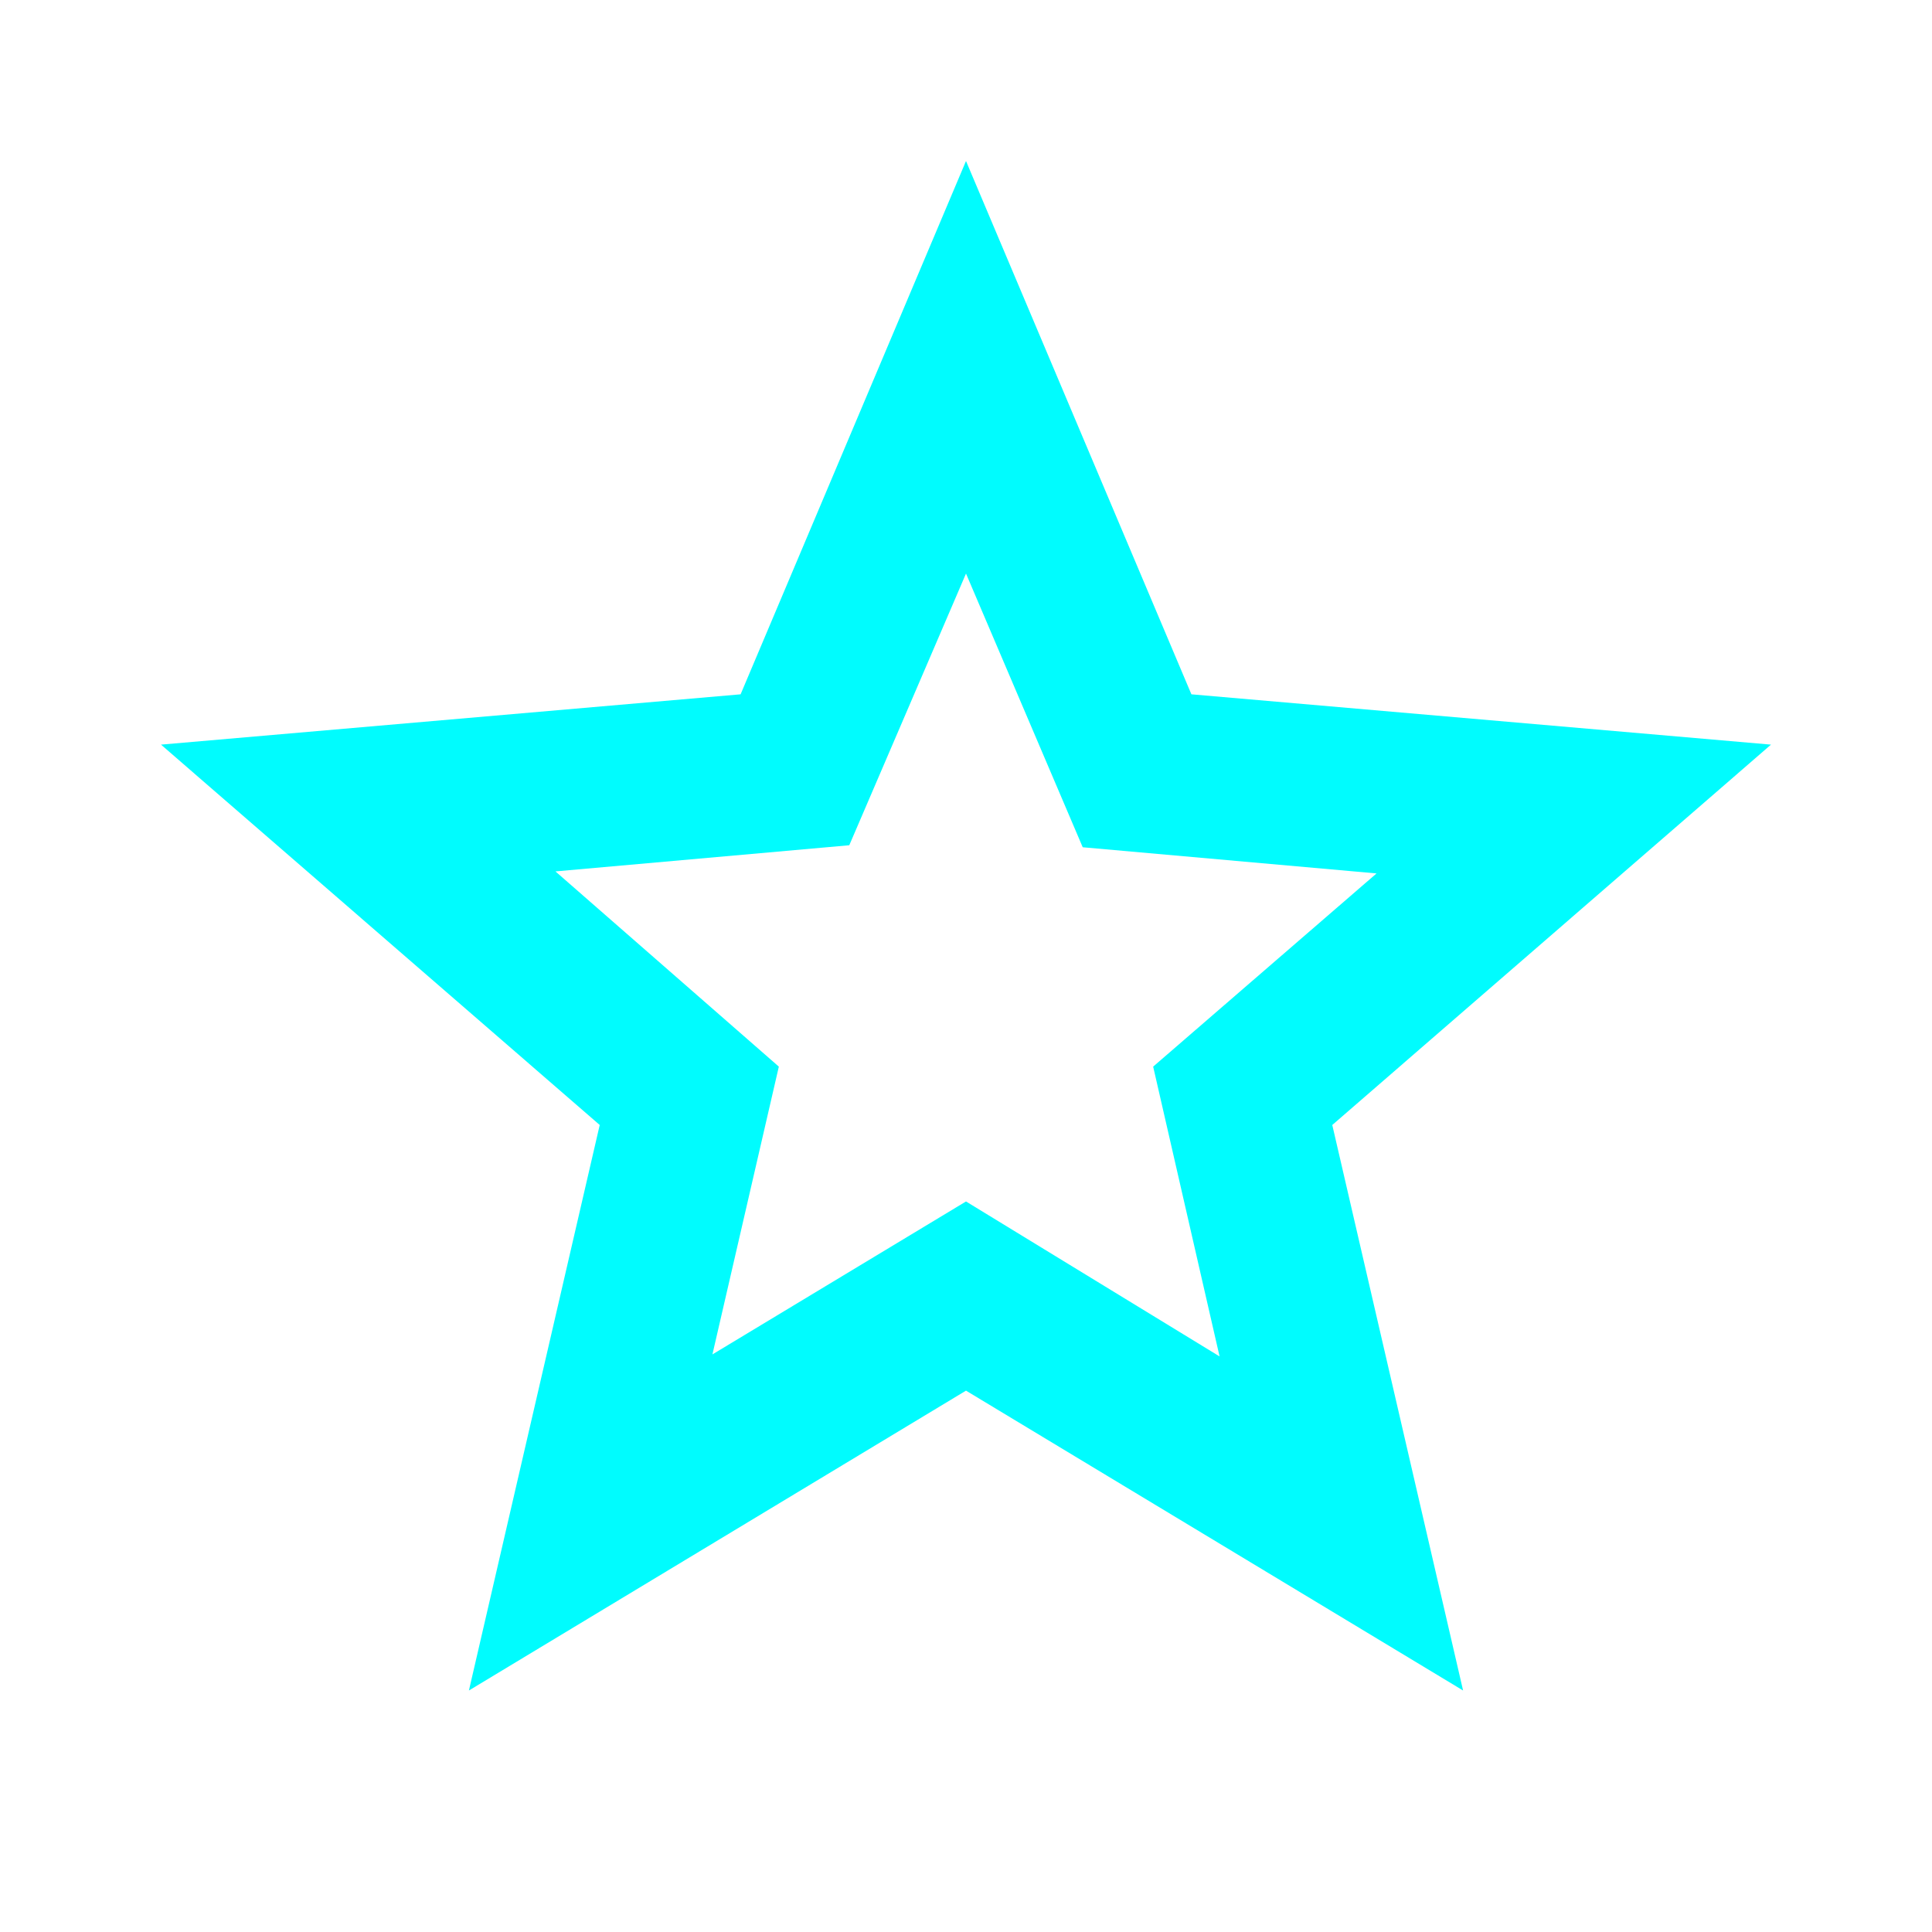 <svg xmlns="http://www.w3.org/2000/svg" height="24px" viewBox="0 -960 960 960" width="24px" fill="#00fcfe"><path d="m354-287 126-76 126 77-33-144 111-96-146-13-58-136-58 135-146 13 111 97-33 143ZM233-120l65-281L80-590l288-25 112-265 112 265 288 25-218 189 65 281-247-149-247 149Zm247-350Z"/></svg>